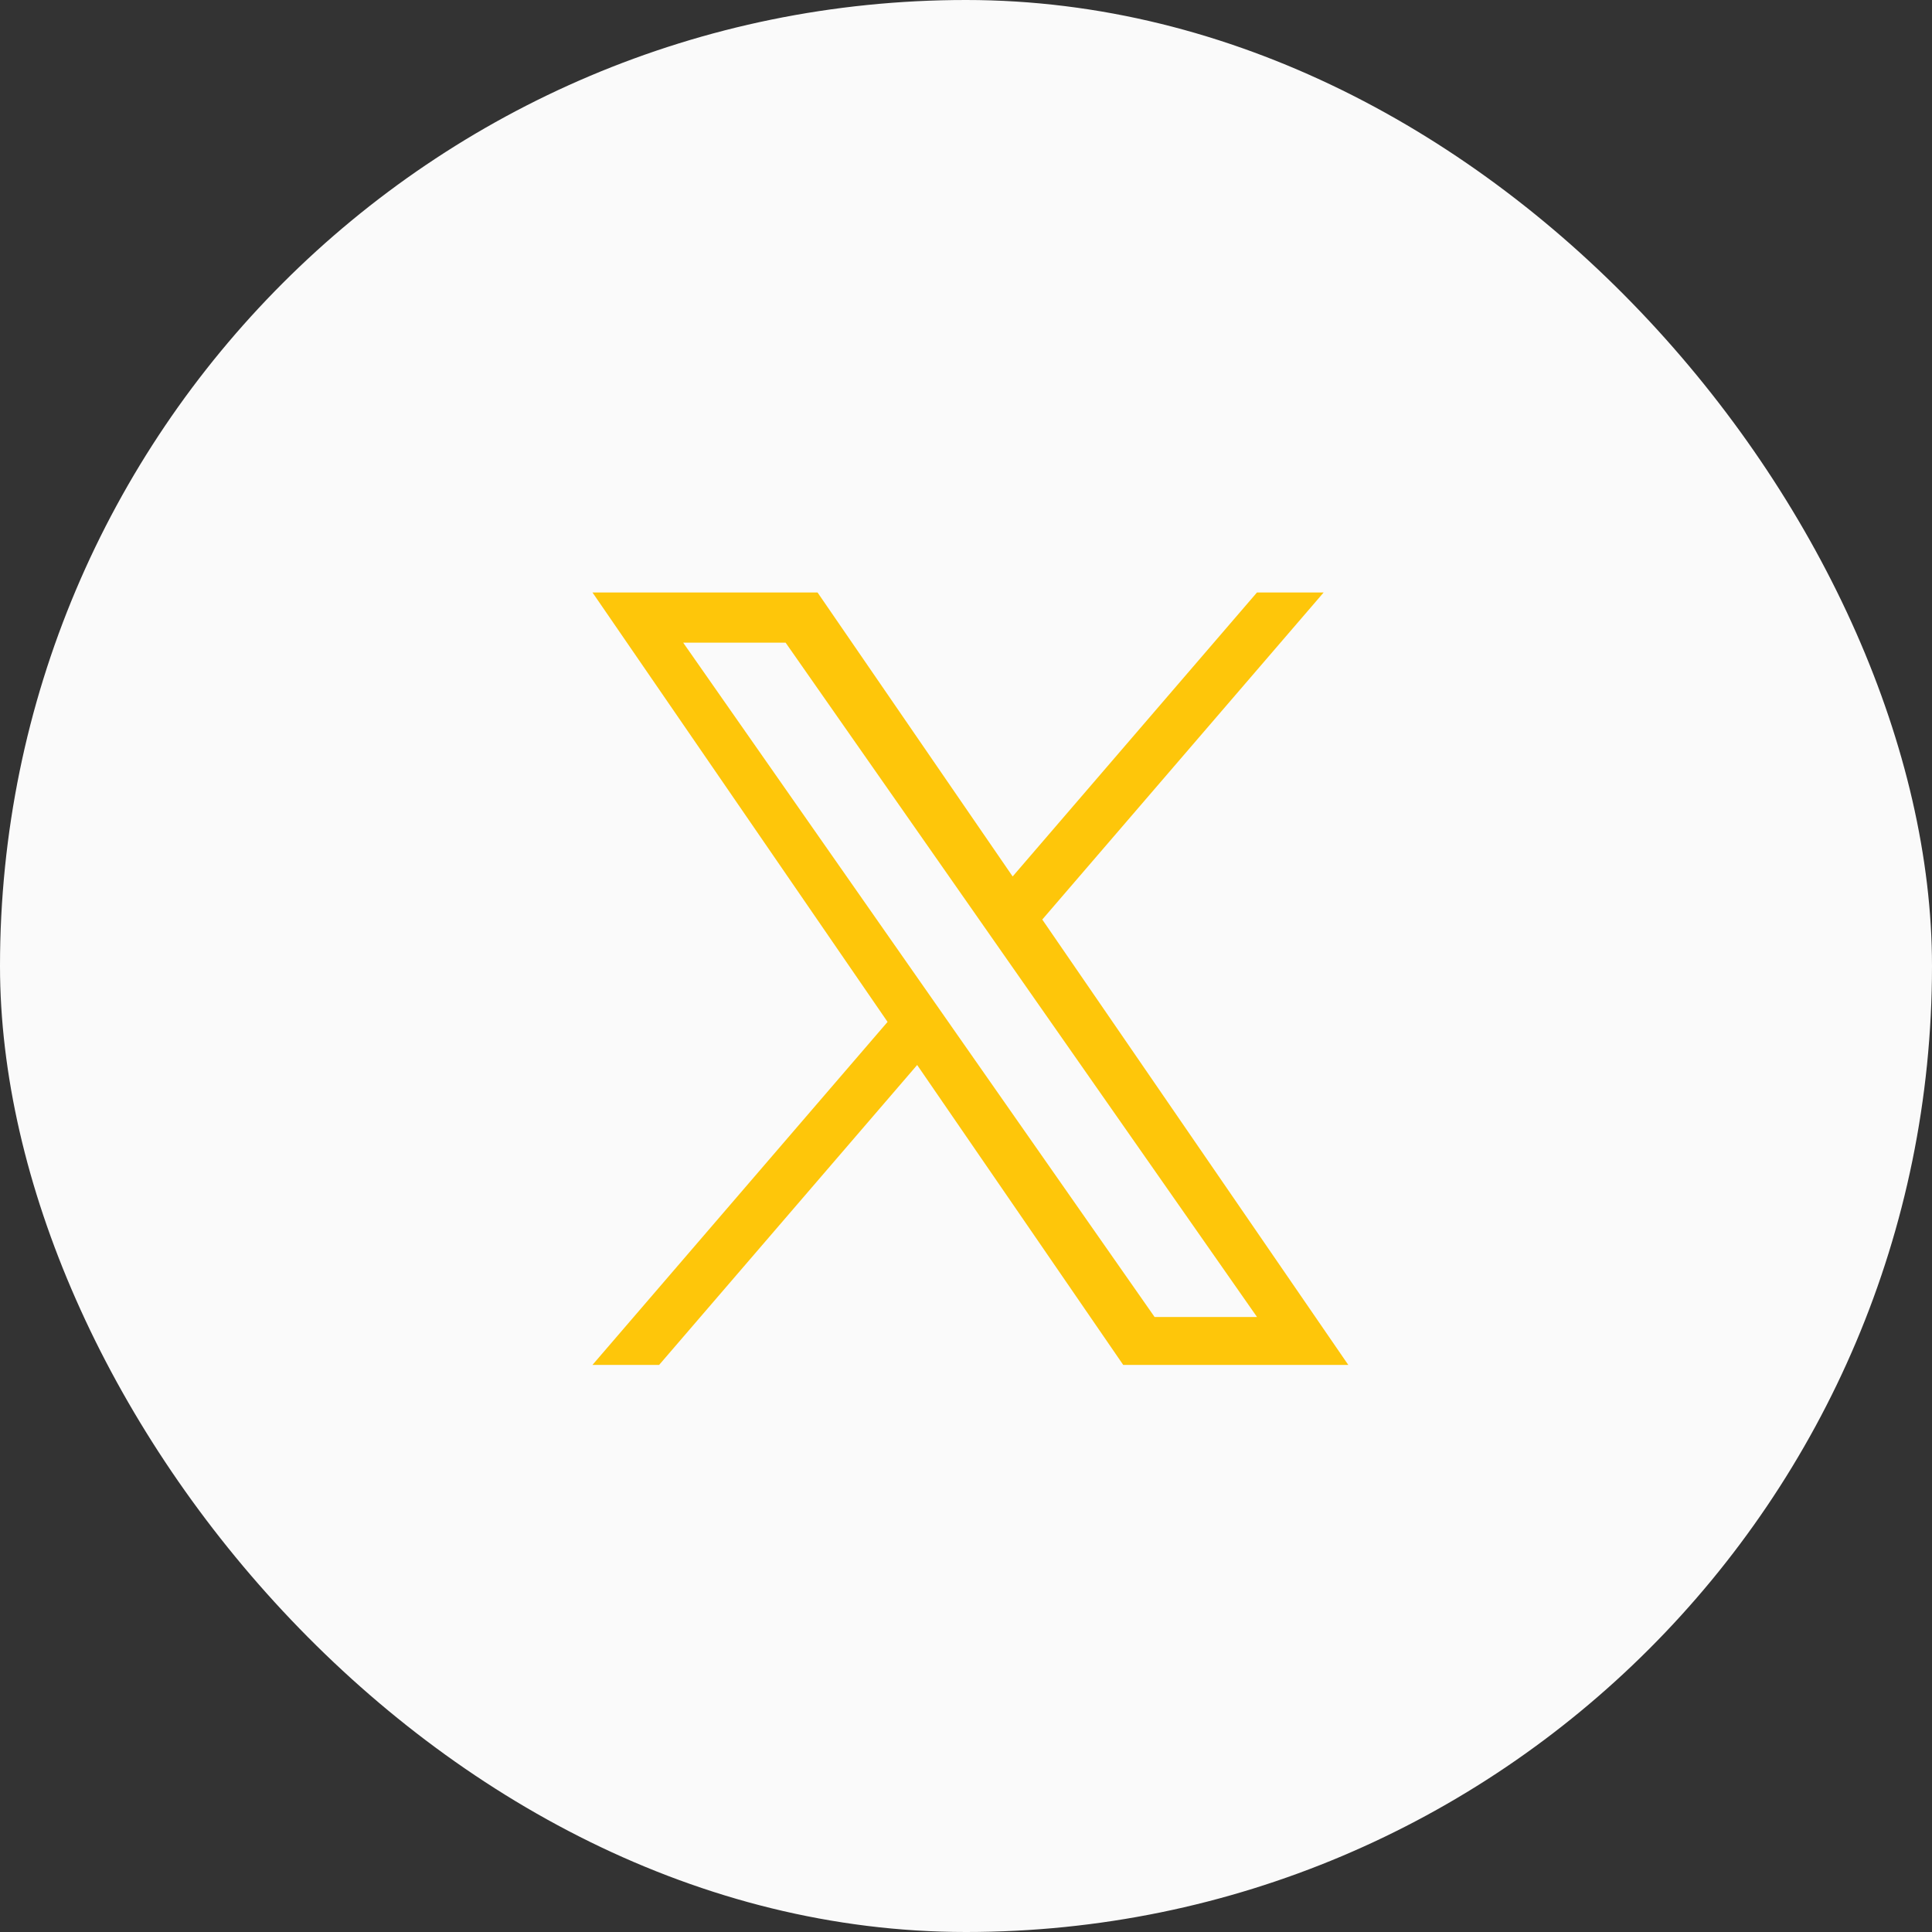 <svg width="75" height="75" viewBox="0 0 75 75" fill="none" xmlns="http://www.w3.org/2000/svg">
<rect x="0" y="0" width="75" height="75" fill="#333333" stroke="none"/>
<g id="twitter logo">
<rect id="Rectangle 2023" width="75" height="75" rx="37.5" fill="#FAFAFA"/>
<path id="Vector" d="M40.461 35.696L51.384 23H48.795L39.311 34.024L31.737 23H23L34.455 39.67L23 52.985H25.588L35.604 41.343L43.603 52.985H52.34L40.461 35.696H40.461ZM36.916 39.817L35.755 38.157L26.521 24.948H30.497L37.949 35.608L39.109 37.268L48.797 51.125H44.821L36.916 39.818V39.817Z" fill="#FEC60A"/>
</g>
</svg>
